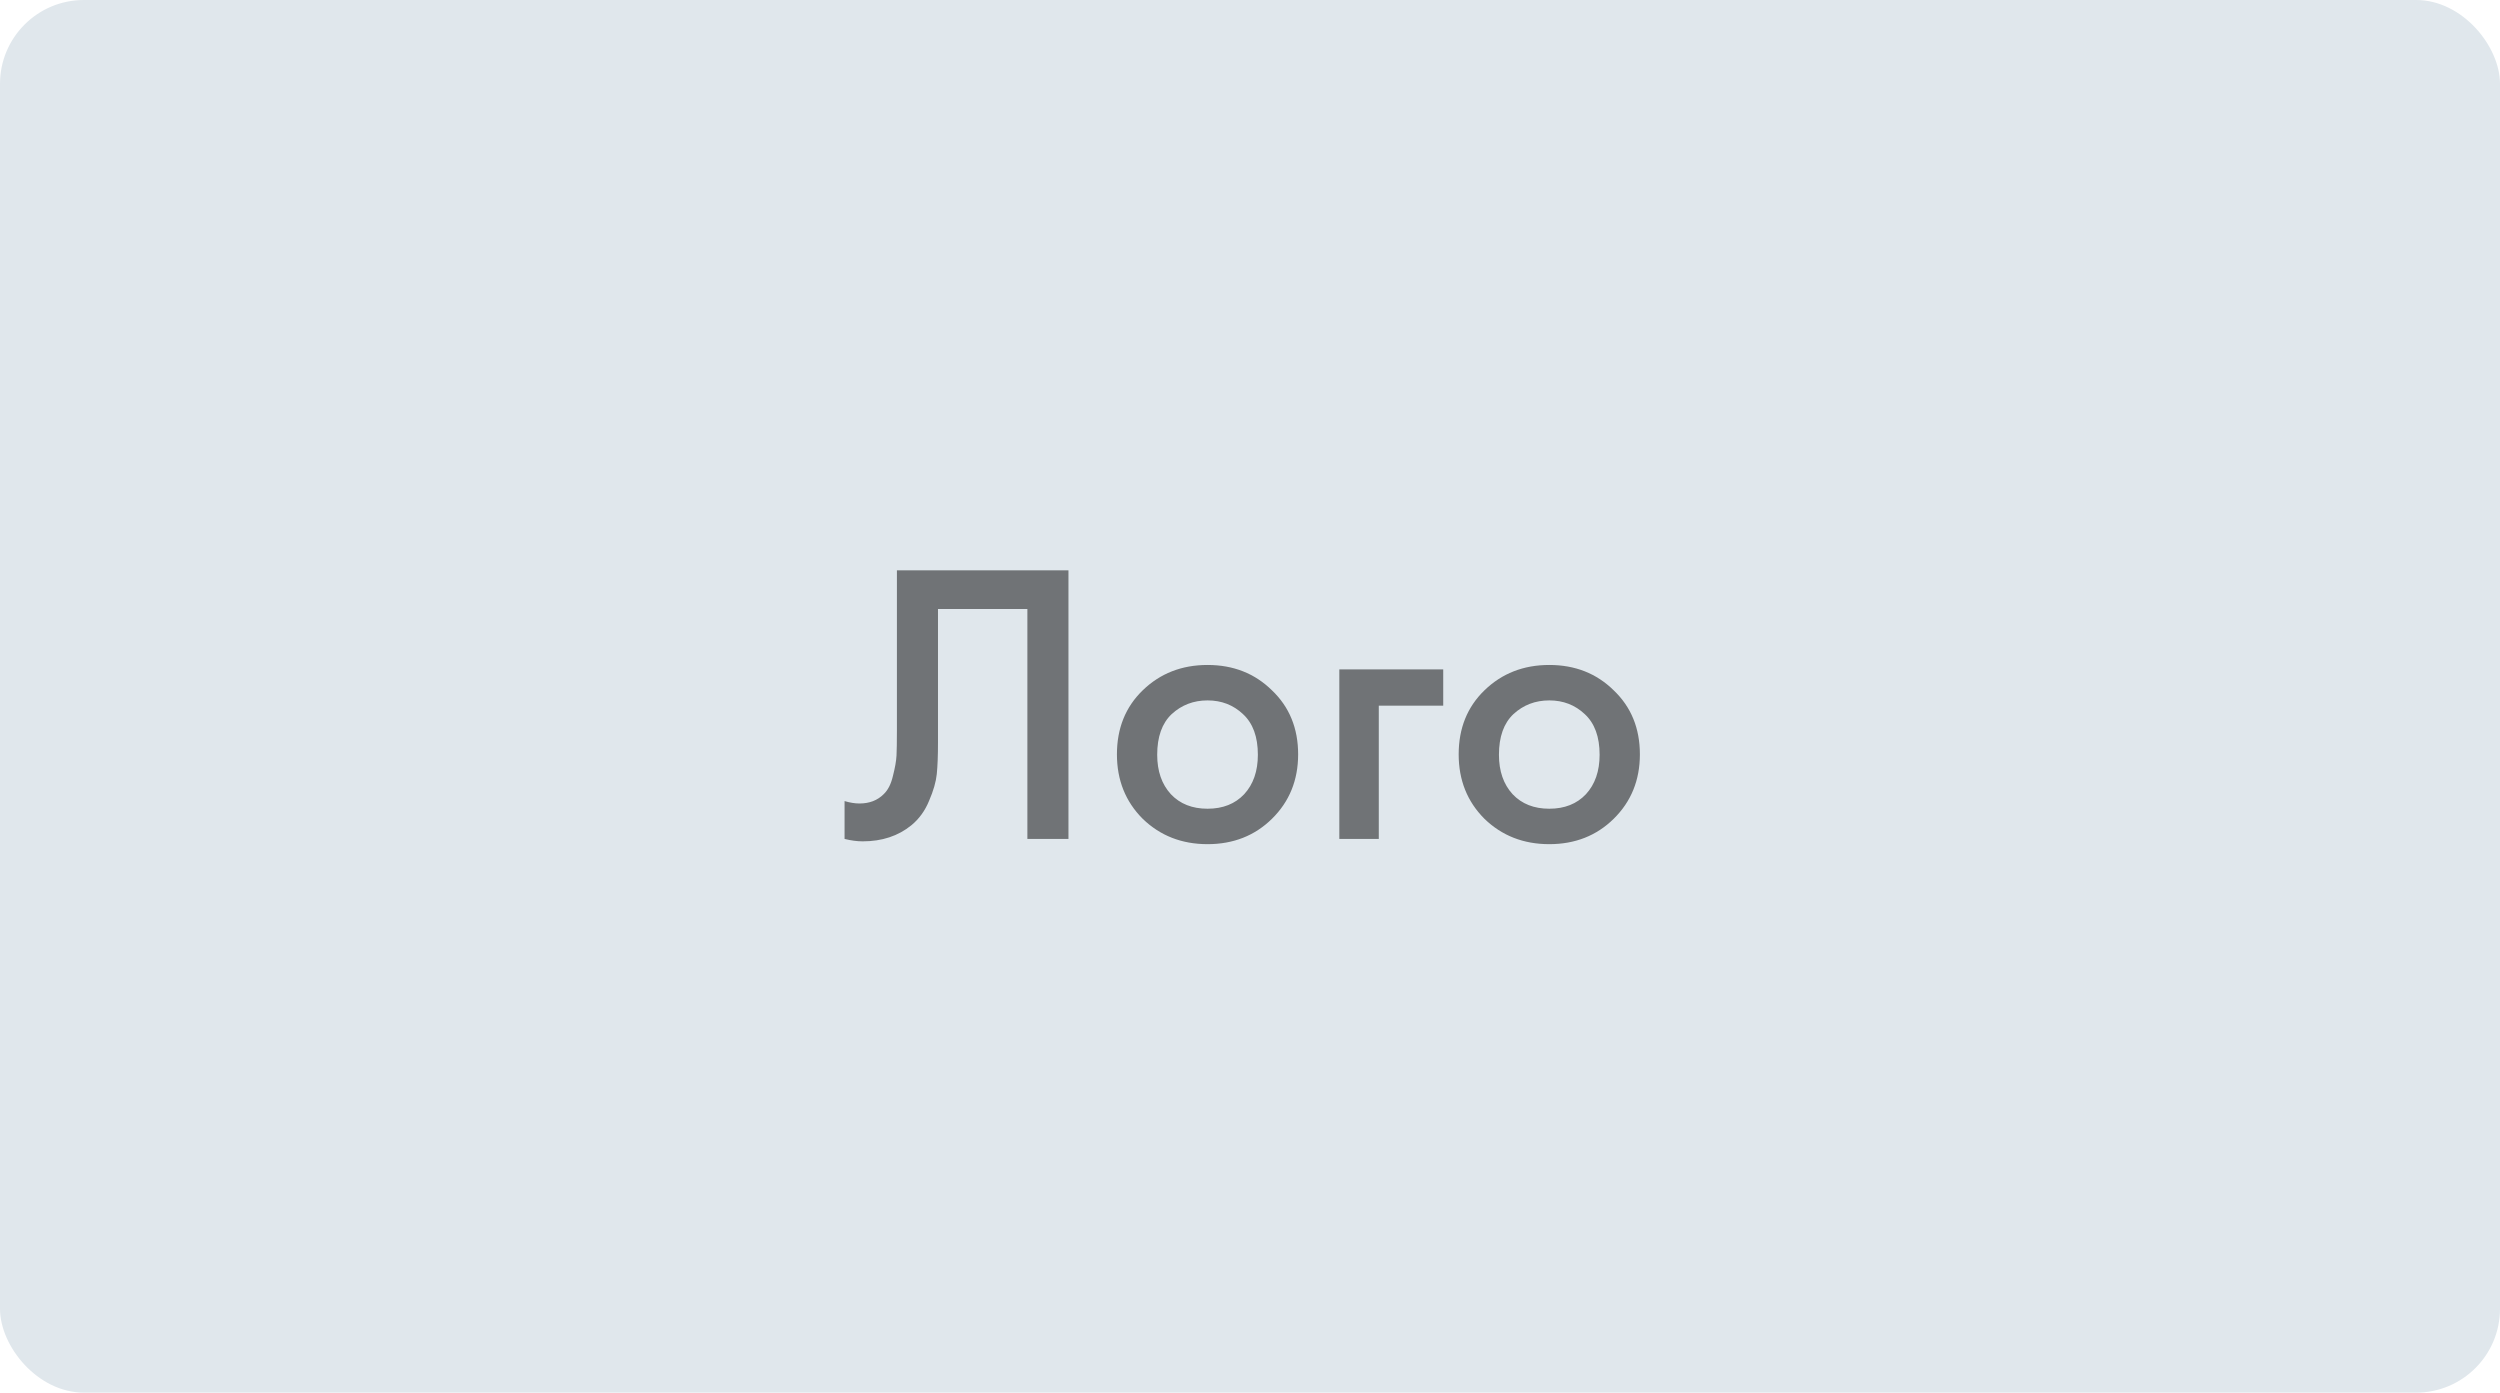 <?xml version="1.0" encoding="UTF-8"?> <svg xmlns="http://www.w3.org/2000/svg" width="149" height="83" viewBox="0 0 149 83" fill="none"> <rect width="149" height="83" rx="5" fill="#E0E7EC"></rect> <path d="M53.456 33.992H63.68V50H61.232V36.296H55.904V44.264C55.904 45.032 55.88 45.656 55.832 46.136C55.784 46.6 55.632 47.128 55.376 47.72C55.136 48.312 54.784 48.8 54.32 49.184C53.536 49.824 52.568 50.144 51.416 50.144C51.08 50.144 50.72 50.096 50.336 50V47.744C50.656 47.84 50.952 47.888 51.224 47.888C51.816 47.888 52.296 47.704 52.664 47.336C52.92 47.096 53.104 46.736 53.216 46.256C53.344 45.76 53.416 45.352 53.432 45.032C53.448 44.712 53.456 44.216 53.456 43.544V33.992ZM68.105 41.144C69.145 40.136 70.433 39.632 71.969 39.632C73.505 39.632 74.785 40.136 75.809 41.144C76.849 42.136 77.369 43.408 77.369 44.96C77.369 46.496 76.849 47.776 75.809 48.8C74.785 49.808 73.505 50.312 71.969 50.312C70.433 50.312 69.145 49.808 68.105 48.8C67.081 47.776 66.569 46.496 66.569 44.96C66.569 43.408 67.081 42.136 68.105 41.144ZM69.785 47.336C70.329 47.912 71.057 48.2 71.969 48.2C72.881 48.2 73.609 47.912 74.153 47.336C74.697 46.744 74.969 45.96 74.969 44.984C74.969 43.912 74.673 43.104 74.081 42.56C73.505 42.016 72.801 41.744 71.969 41.744C71.137 41.744 70.425 42.016 69.833 42.56C69.257 43.104 68.969 43.912 68.969 44.984C68.969 45.96 69.241 46.744 69.785 47.336ZM79.824 50V39.896H86.016V42.056H82.176V50H79.824ZM88.473 41.144C89.513 40.136 90.801 39.632 92.337 39.632C93.873 39.632 95.153 40.136 96.177 41.144C97.217 42.136 97.737 43.408 97.737 44.96C97.737 46.496 97.217 47.776 96.177 48.8C95.153 49.808 93.873 50.312 92.337 50.312C90.801 50.312 89.513 49.808 88.473 48.8C87.449 47.776 86.937 46.496 86.937 44.96C86.937 43.408 87.449 42.136 88.473 41.144ZM90.153 47.336C90.697 47.912 91.425 48.2 92.337 48.2C93.249 48.2 93.977 47.912 94.521 47.336C95.065 46.744 95.337 45.96 95.337 44.984C95.337 43.912 95.041 43.104 94.449 42.56C93.873 42.016 93.169 41.744 92.337 41.744C91.505 41.744 90.793 42.016 90.201 42.56C89.625 43.104 89.337 43.912 89.337 44.984C89.337 45.96 89.609 46.744 90.153 47.336Z" fill="black" fill-opacity="0.5"></path> </svg> 